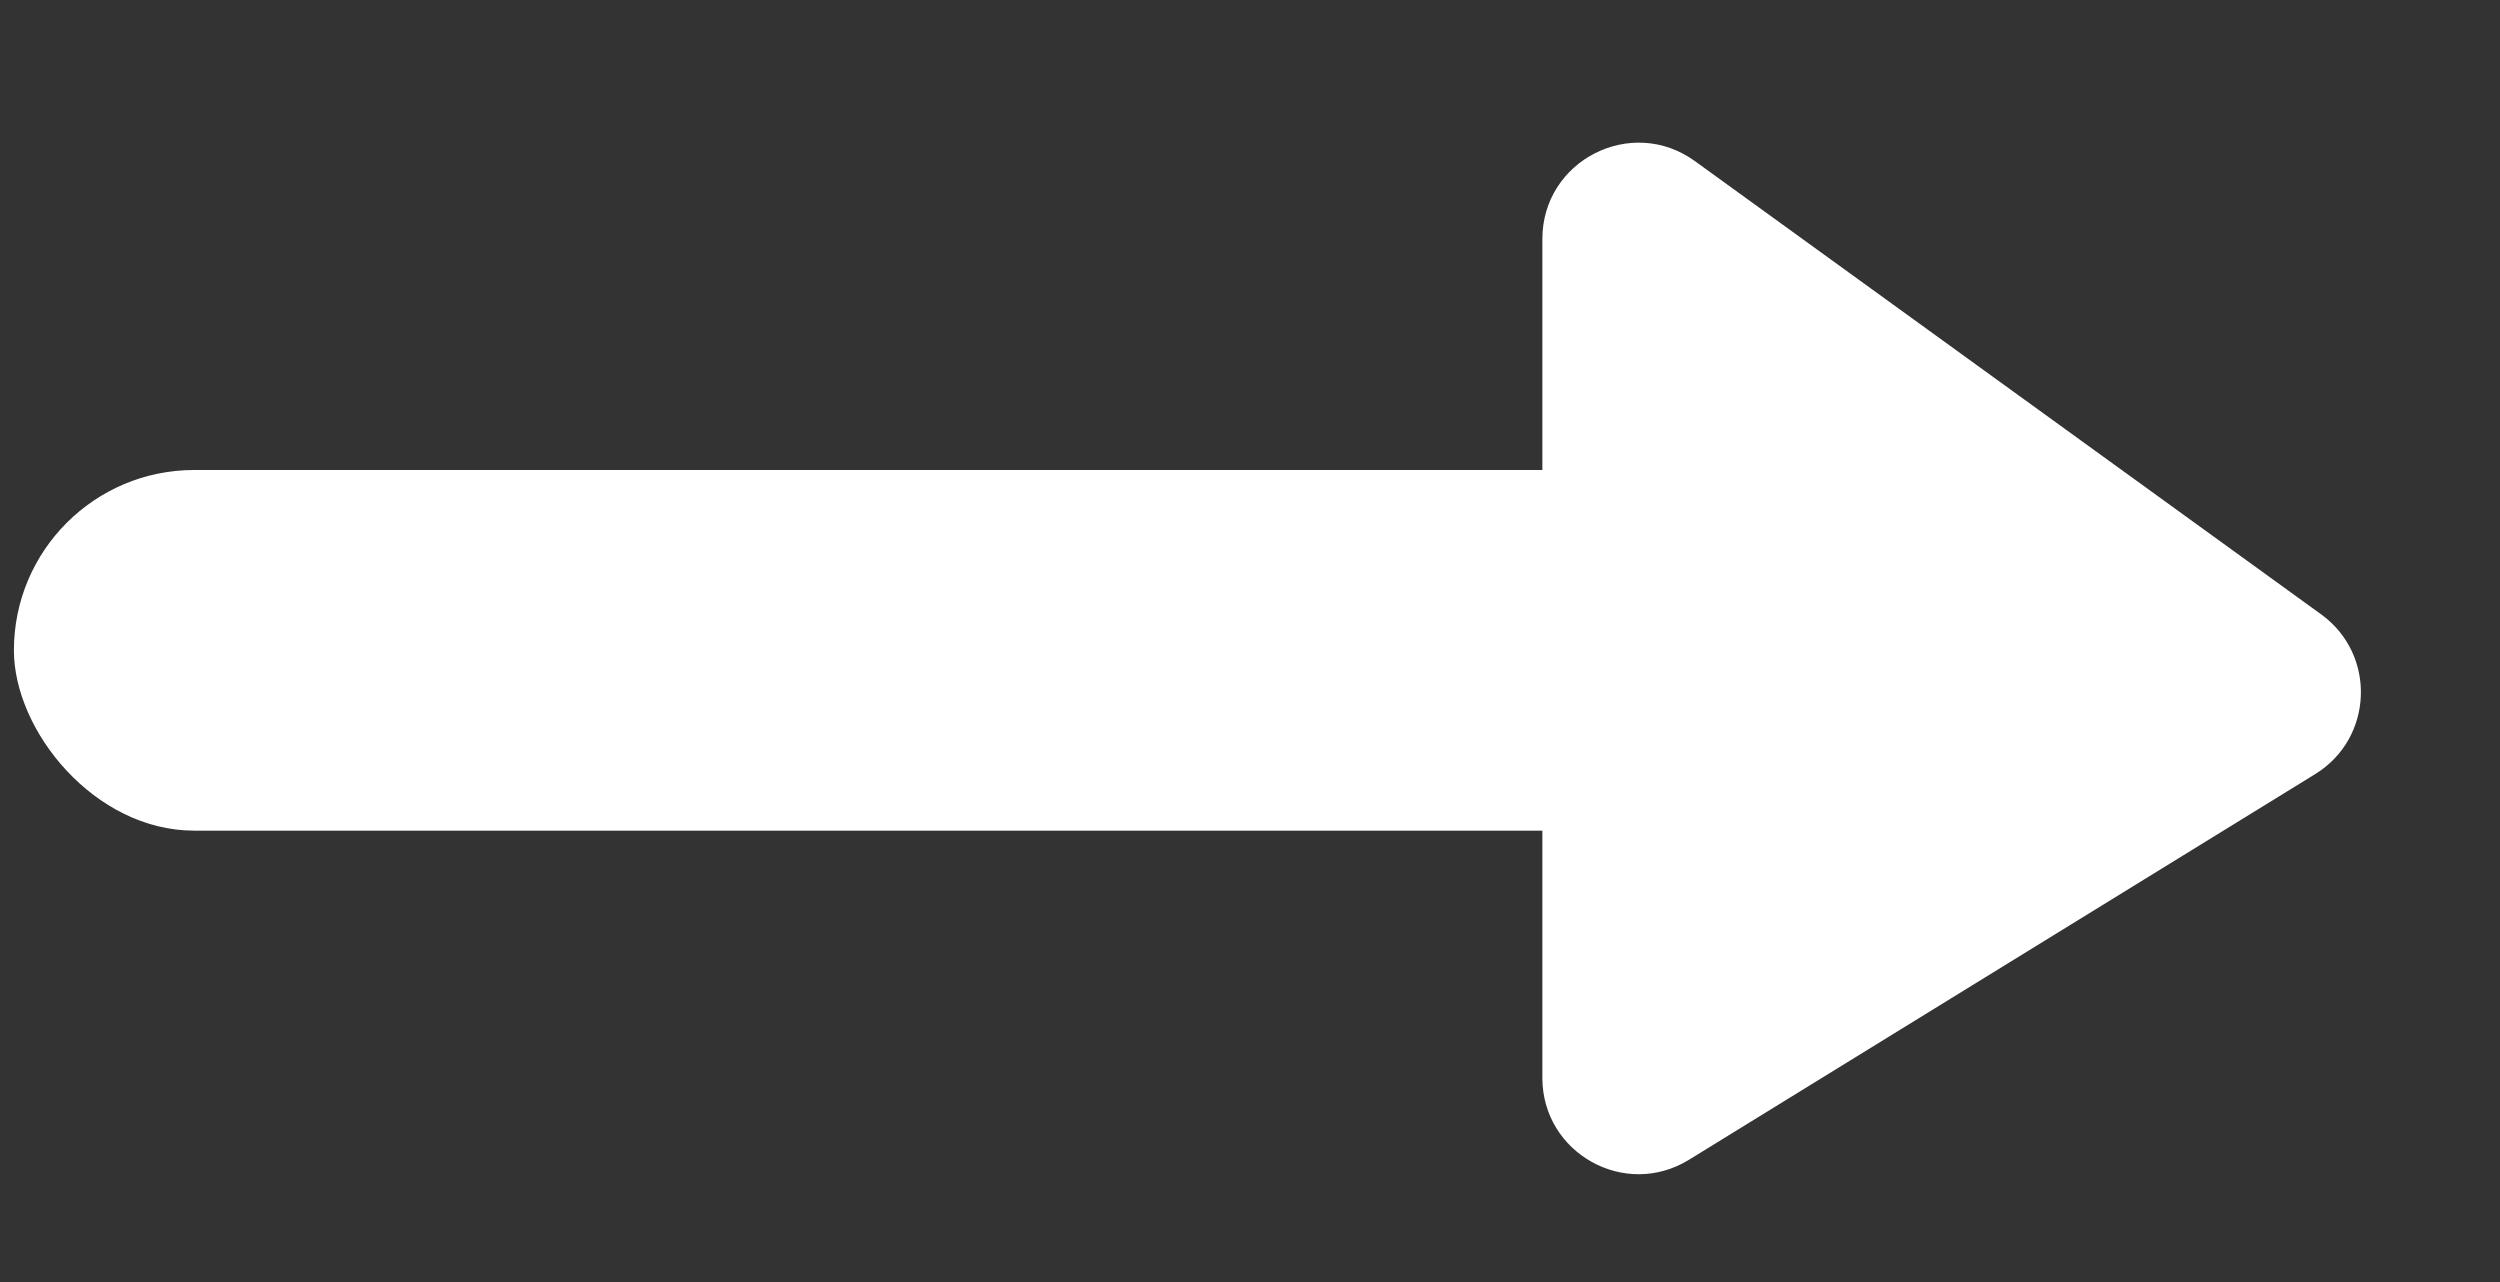 <svg width="39" height="20" viewBox="0 0 39 20" fill="none" xmlns="http://www.w3.org/2000/svg">
<rect x="0" y="0" width="39" height="20" fill="#333333" stroke="none"/>
<path d="M24.061 3.728C24.061 2.504 25.448 1.795 26.44 2.513L36.21 9.584C37.075 10.21 37.027 11.516 36.117 12.076L26.347 18.093C25.348 18.708 24.061 17.989 24.061 16.816V3.728Z" fill="white"/>
<rect x="0.217" y="7.332" width="29.373" height="5.626" rx="2.813" fill="white"/>
</svg>
